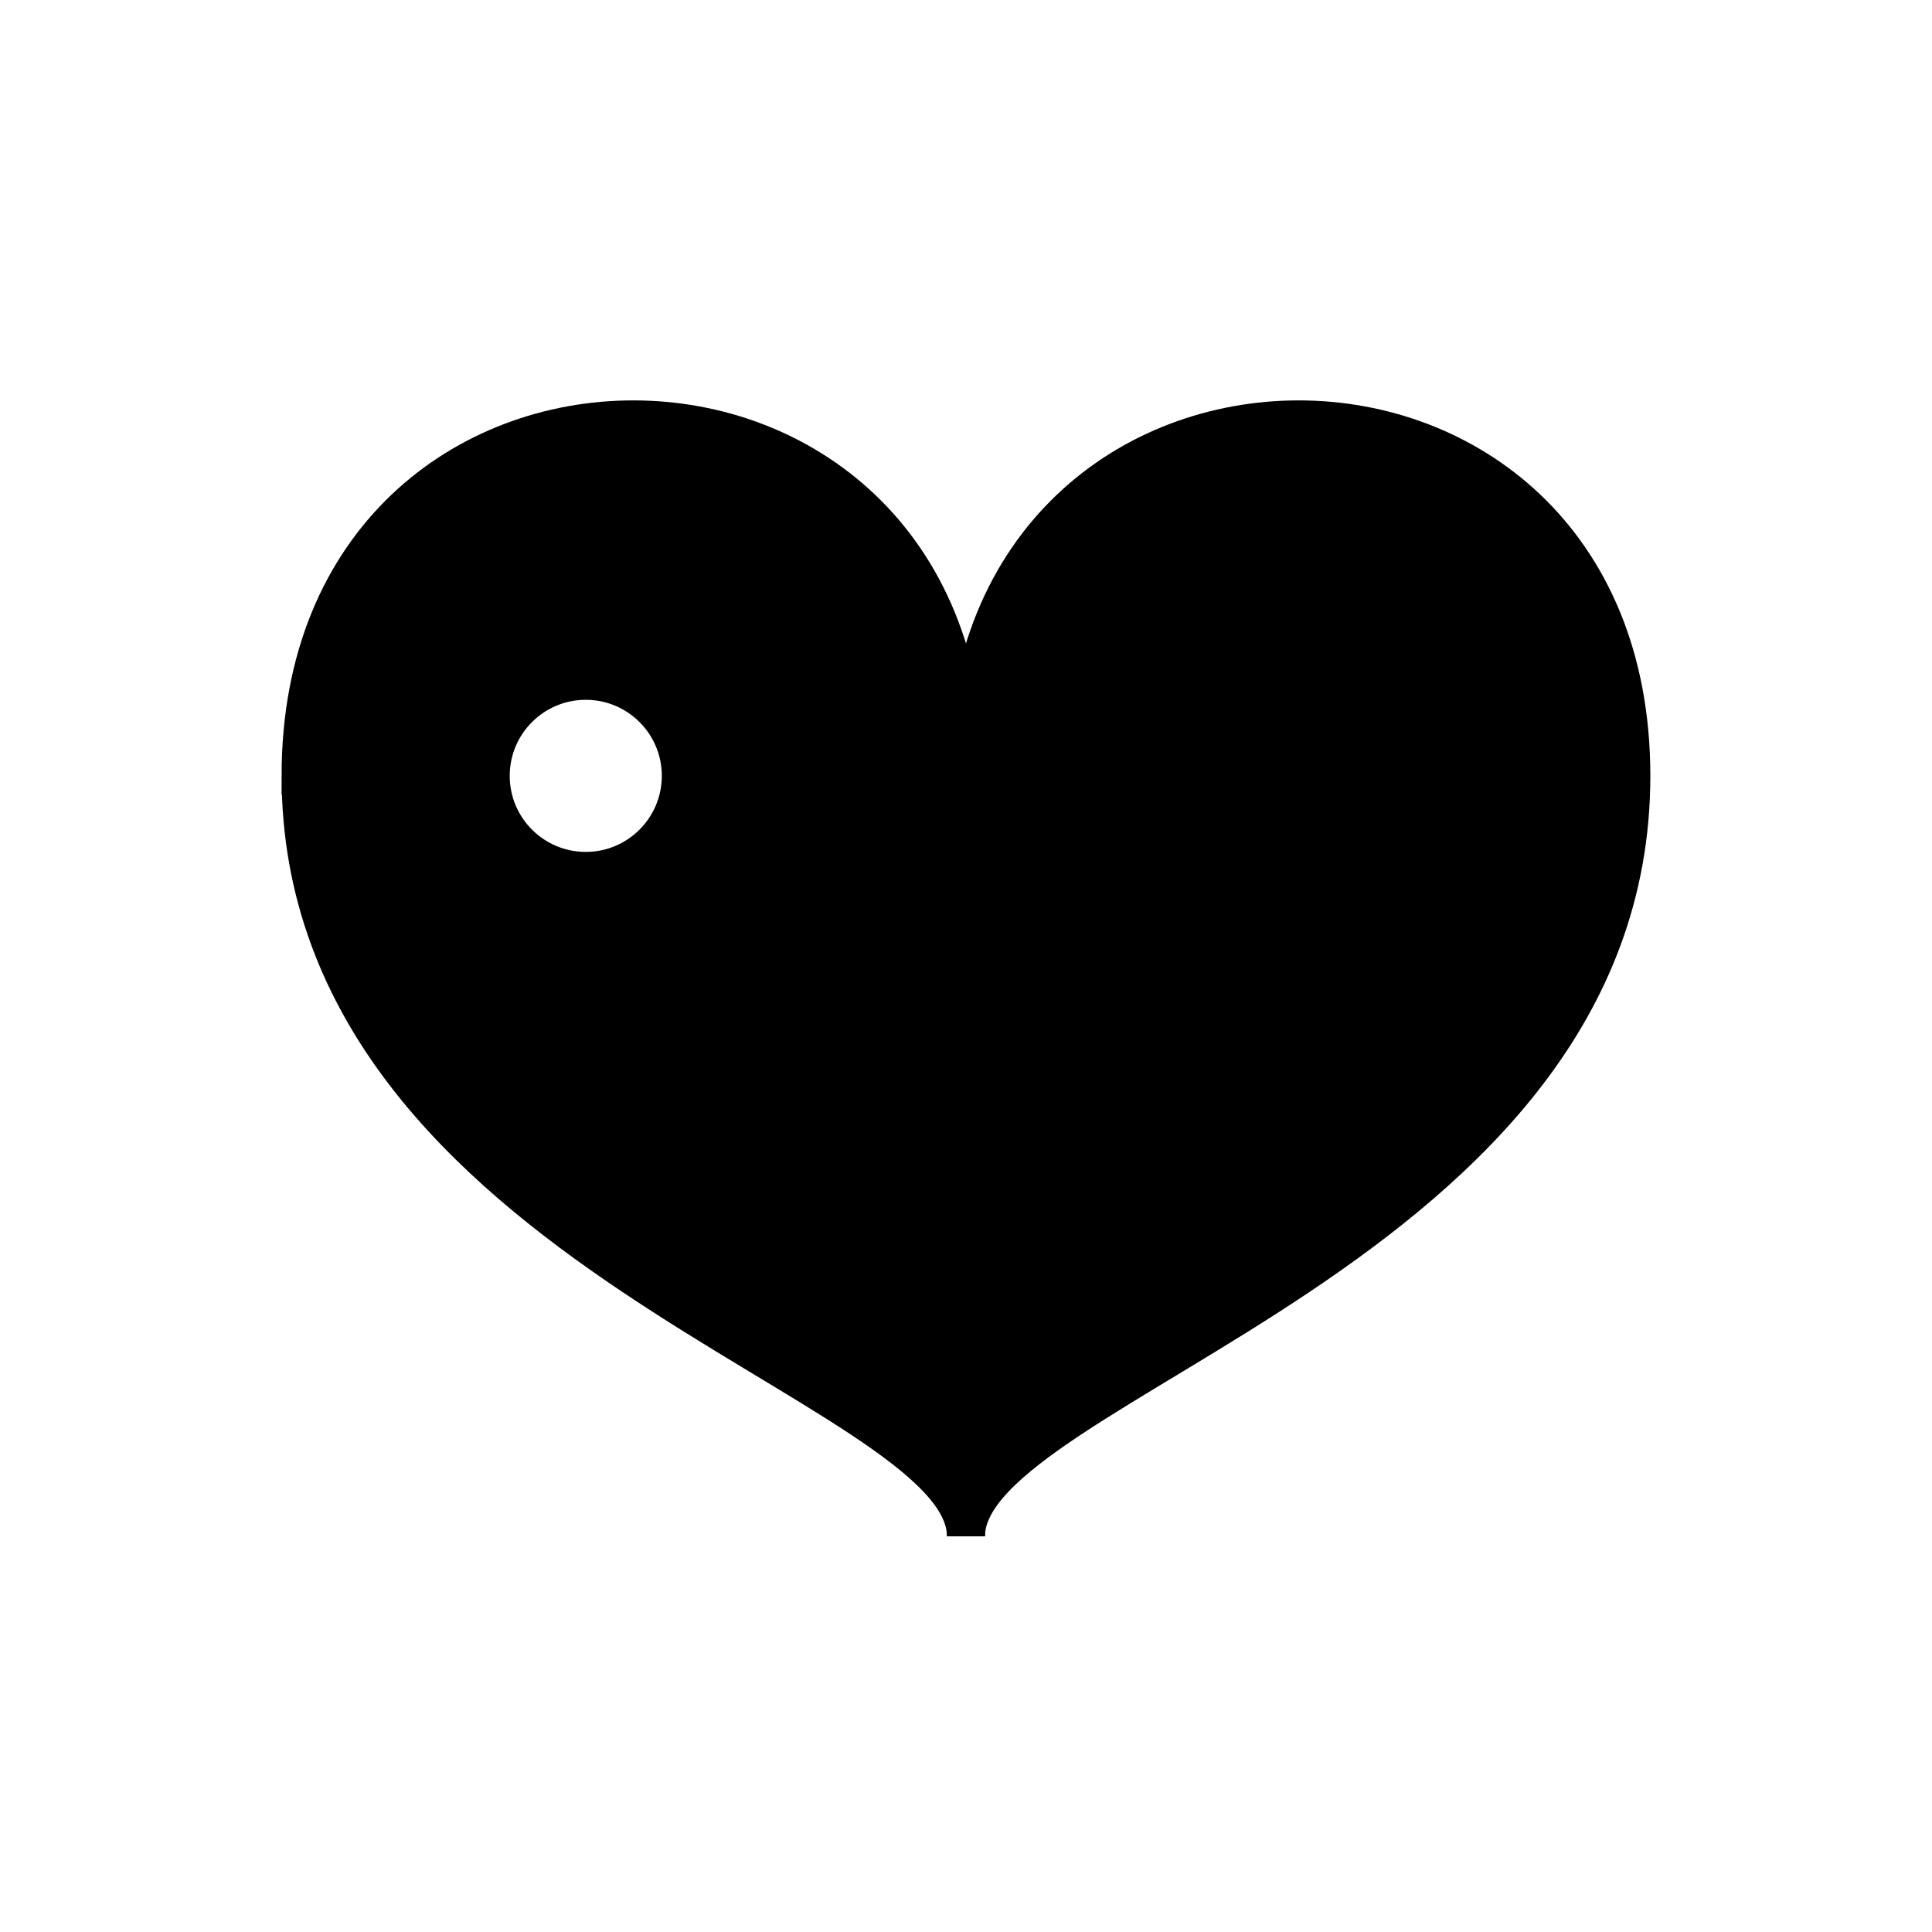 <?xml version="1.0" encoding="UTF-8"?>
<!-- The Best Svg Icon site in the world: iconSvg.co, Visit us! https://iconsvg.co -->
<svg width="800px" height="800px" version="1.1" viewBox="144 144 512 512" xmlns="http://www.w3.org/2000/svg">
 <defs>
  <clipPath id="b">
   <path d="m257 148.09h394.9v503.81h-394.9z"/>
  </clipPath>
  <clipPath id="a">
   <path d="m148.09 148.09h394.91v503.81h-394.91z"/>
  </clipPath>
 </defs>
 <path d="m400 349.62c0-125.95 176.33-125.95 176.33 0 0 125.95-176.33 160.59-176.33 201.52"/>
 <g clip-path="url(#b)">
  <path transform="matrix(5.038 0 0 5.038 148.09 148.09)" d="m50 40c0-25 35-25 35 0s-35 31.875-35 40" fill="none" stroke="#000000" stroke-miterlimit="10" stroke-width="2"/>
 </g>
 <path d="m223.66 349.62c0 125.95 176.33 160.59 176.33 201.52l0.004-201.52c0-125.95-176.34-125.95-176.34 0zm75.574 25.191c-13.914 0-25.191-11.281-25.191-25.191 0-13.91 11.273-25.191 25.191-25.191 13.914 0 25.191 11.281 25.191 25.191-0.004 13.91-11.277 25.191-25.191 25.191z"/>
 <g clip-path="url(#a)">
  <path transform="matrix(5.038 0 0 5.038 148.09 148.09)" d="m15 40c0 25 35 31.875 35 40l7.75e-4 -40c0-25-35.001-25-35.001 0zm15.001 5c-2.762 0-5-2.239-5-5s2.238-5 5-5c2.762 0 5 2.239 5 5-7.75e-4 2.761-2.238 5-5 5z" fill="none" stroke="#000000" stroke-miterlimit="10" stroke-width="2"/>
 </g>
</svg>